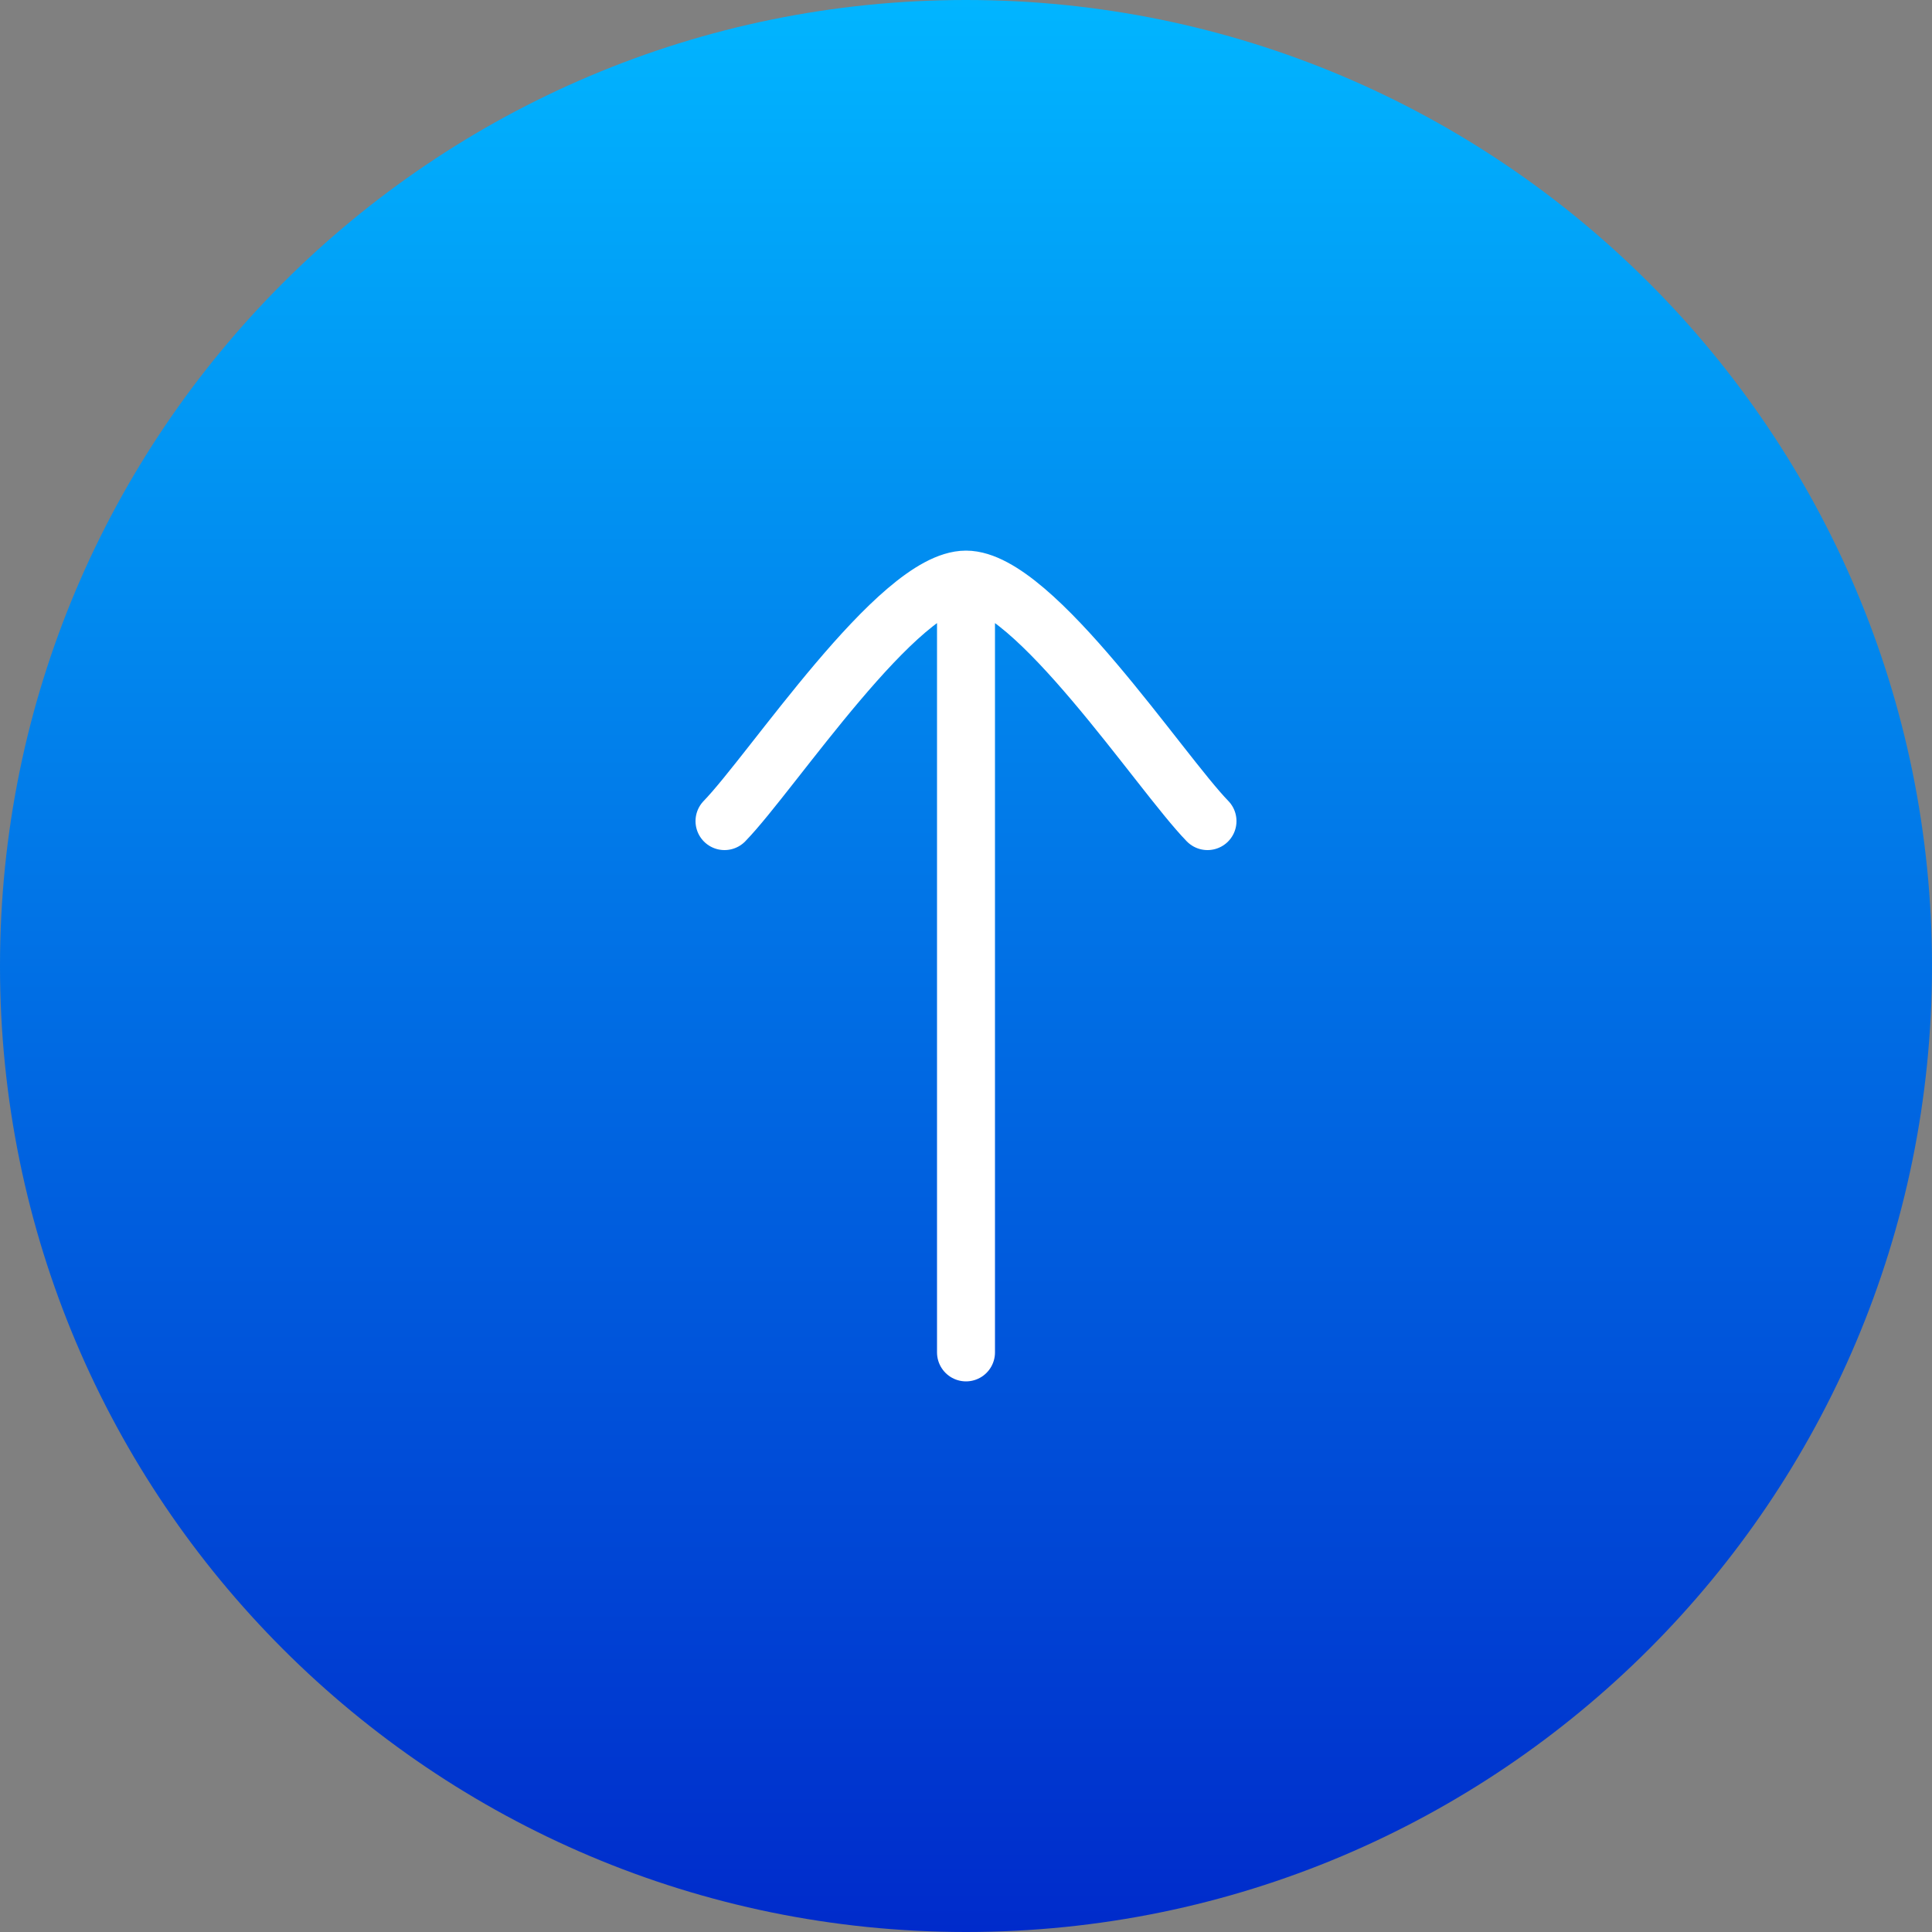 <svg width="50" height="50" viewBox="0 0 50 50" fill="none" xmlns="http://www.w3.org/2000/svg">
<rect x="0" y="0" width="50" height="50" fill="#808080" stroke="none"/>
<path d="M25 50C38.807 50 50 38.807 50 25C50 11.193 38.807 0 25 0C11.193 0 0 11.193 0 25C0 38.807 11.193 50 25 50Z" fill="url(#paint0_linear_3555_1101)"/>
<path d="M25 15V35M25 15C23.25 15 19.979 19.986 18.75 21.25M25 15C26.75 15 30.021 19.986 31.25 21.25" stroke="white" stroke-width="1.5" stroke-linecap="round" stroke-linejoin="round"/>
<defs>
<linearGradient id="paint0_linear_3555_1101" x1="25" y1="0" x2="25" y2="50" gradientUnits="userSpaceOnUse">
<stop stop-color="#01B5FF"/>
<stop offset="1" stop-color="#002BCB"/>
</linearGradient>
</defs>
</svg>
